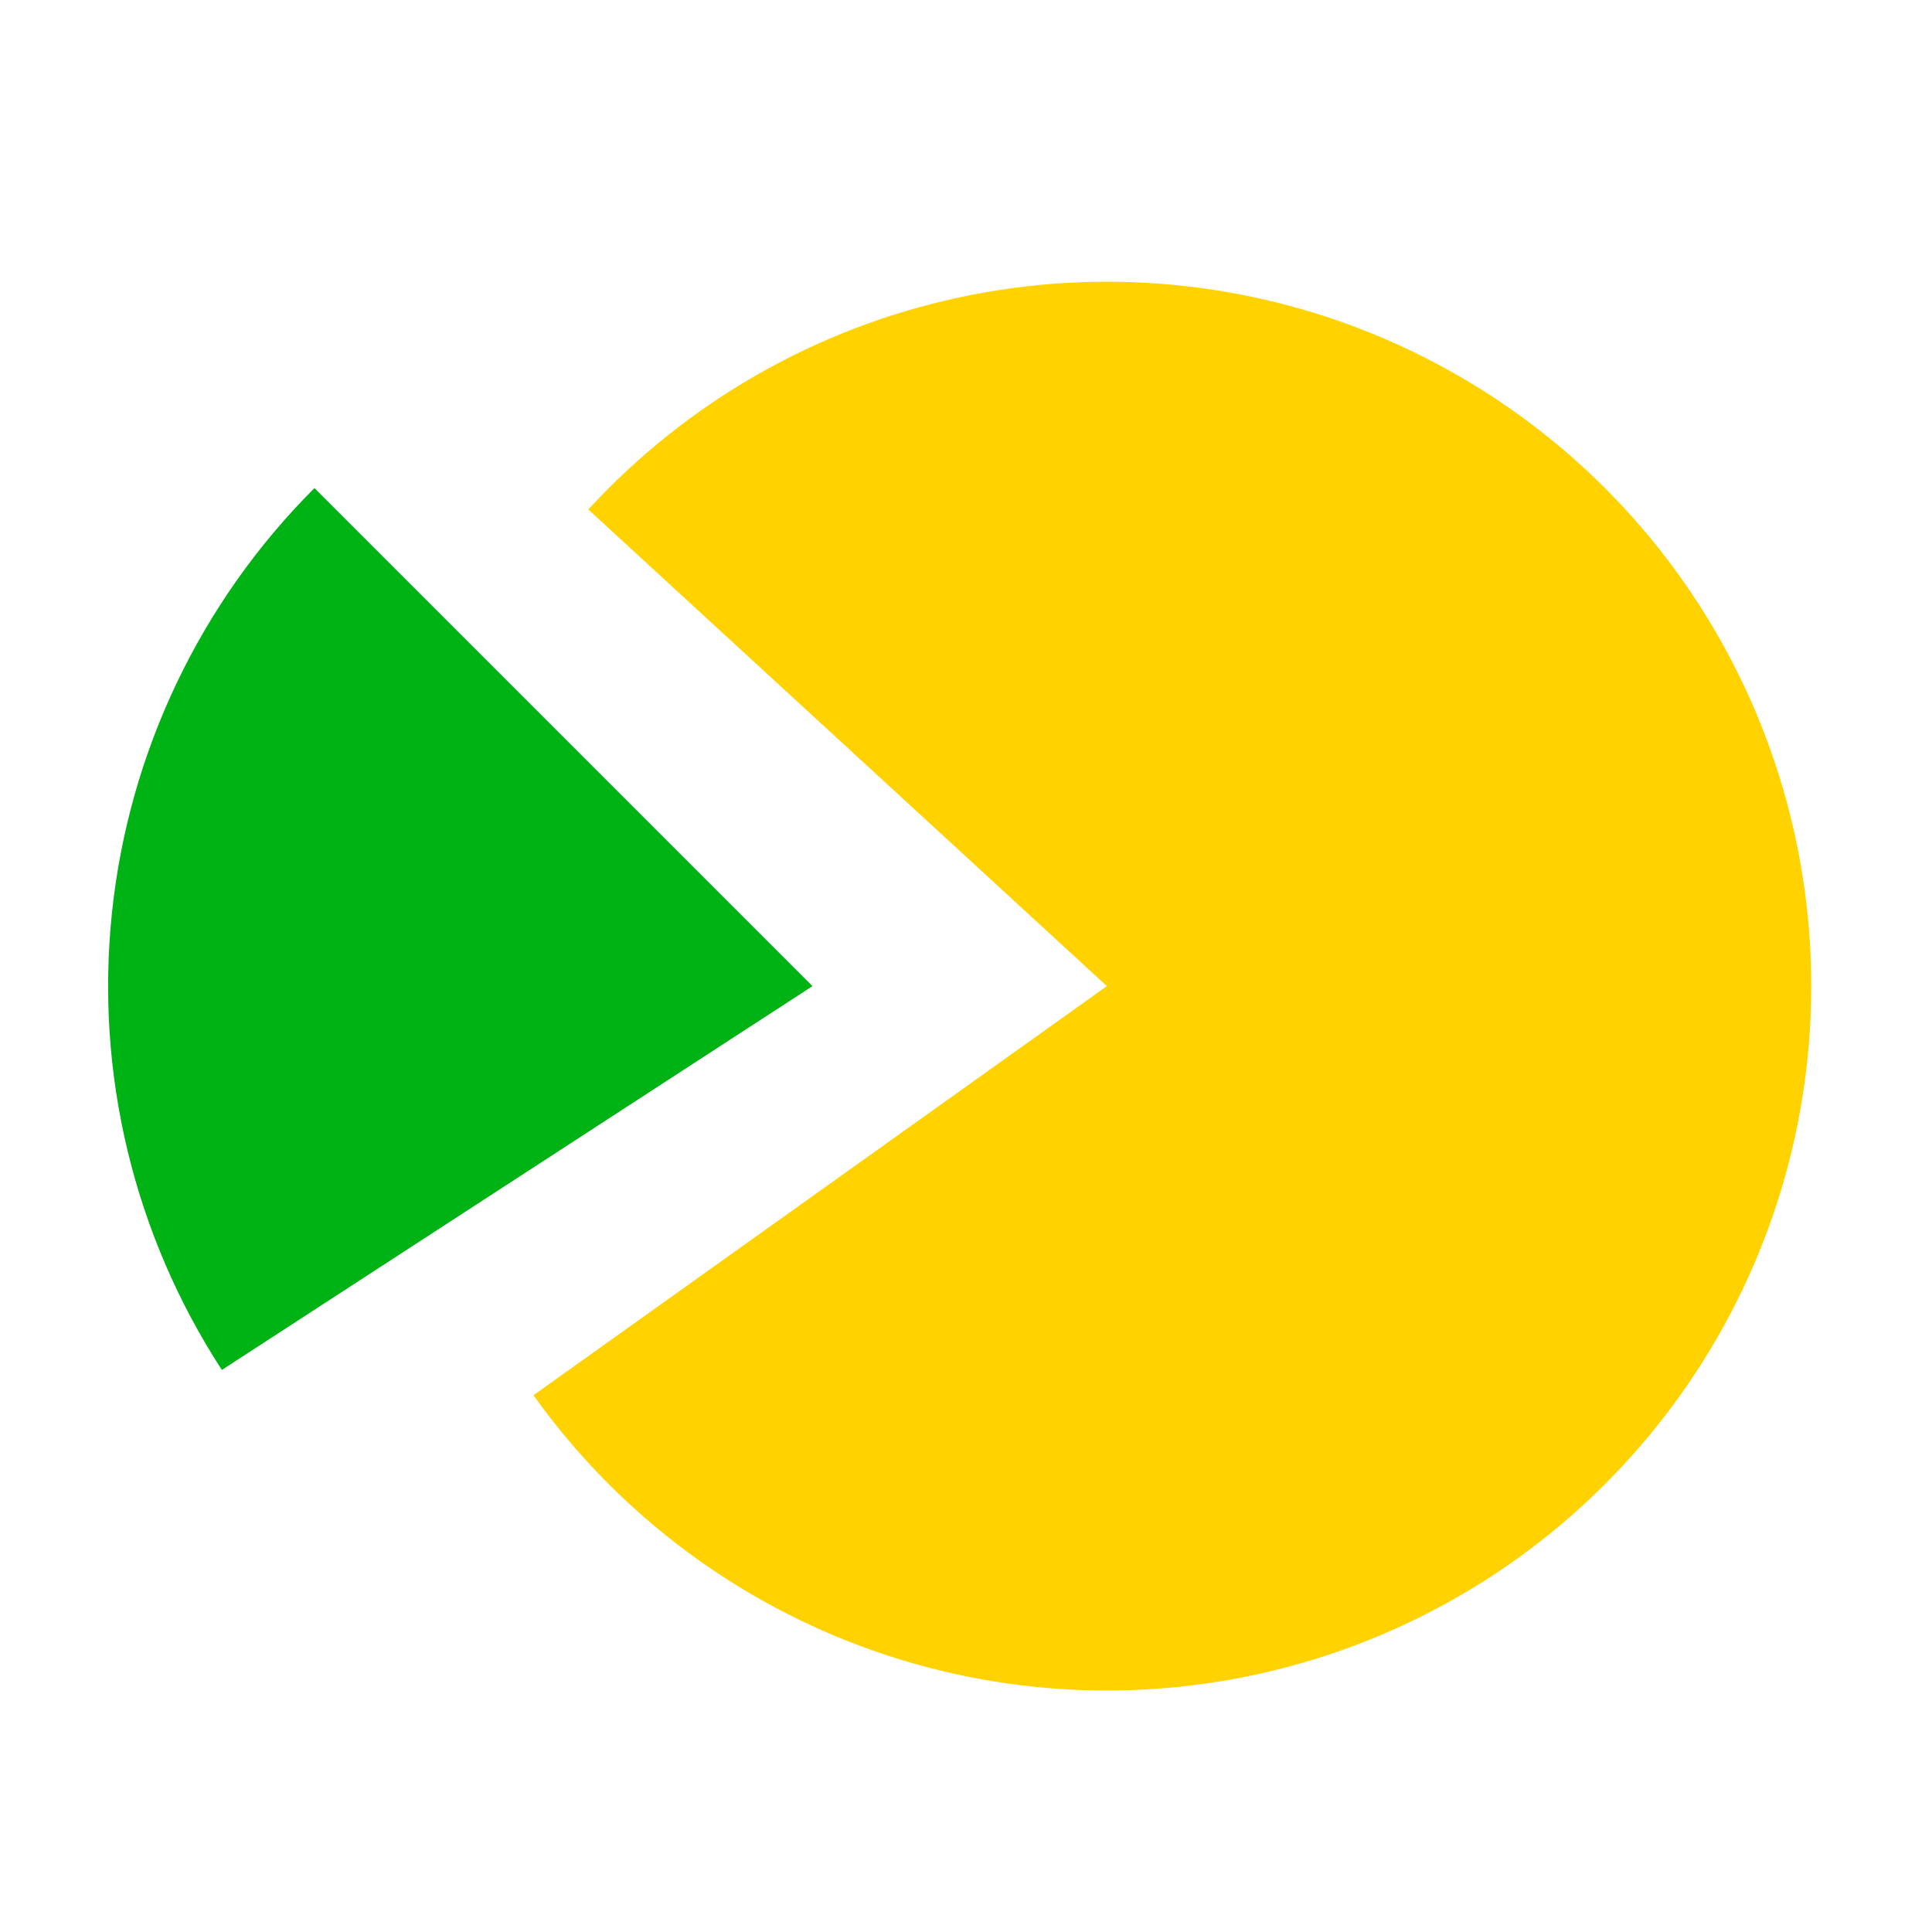 <svg width="24" height="24" viewBox="0 0 24 24" fill="none" xmlns="http://www.w3.org/2000/svg">
<rect width="24" height="24" fill="white"/>
<path d="M6.627 17.332C7.677 18.804 9.157 19.914 10.864 20.511C12.571 21.107 14.421 21.16 16.159 20.662C17.898 20.164 19.439 19.14 20.571 17.73C21.704 16.321 22.372 14.595 22.483 12.79C22.595 10.986 22.145 9.191 21.195 7.652C20.245 6.114 18.841 4.908 17.178 4.199C15.514 3.491 13.672 3.315 11.905 3.697C10.137 4.078 8.531 4.998 7.308 6.329L13.75 12.25L6.627 17.332Z" fill="#FFD200"/>
<path d="M3.906 6.063C2.488 7.481 1.6 9.343 1.391 11.337C1.181 13.332 1.663 15.337 2.756 17.018L10.093 12.25L3.906 6.063Z" fill="#00B315"/>
</svg>
